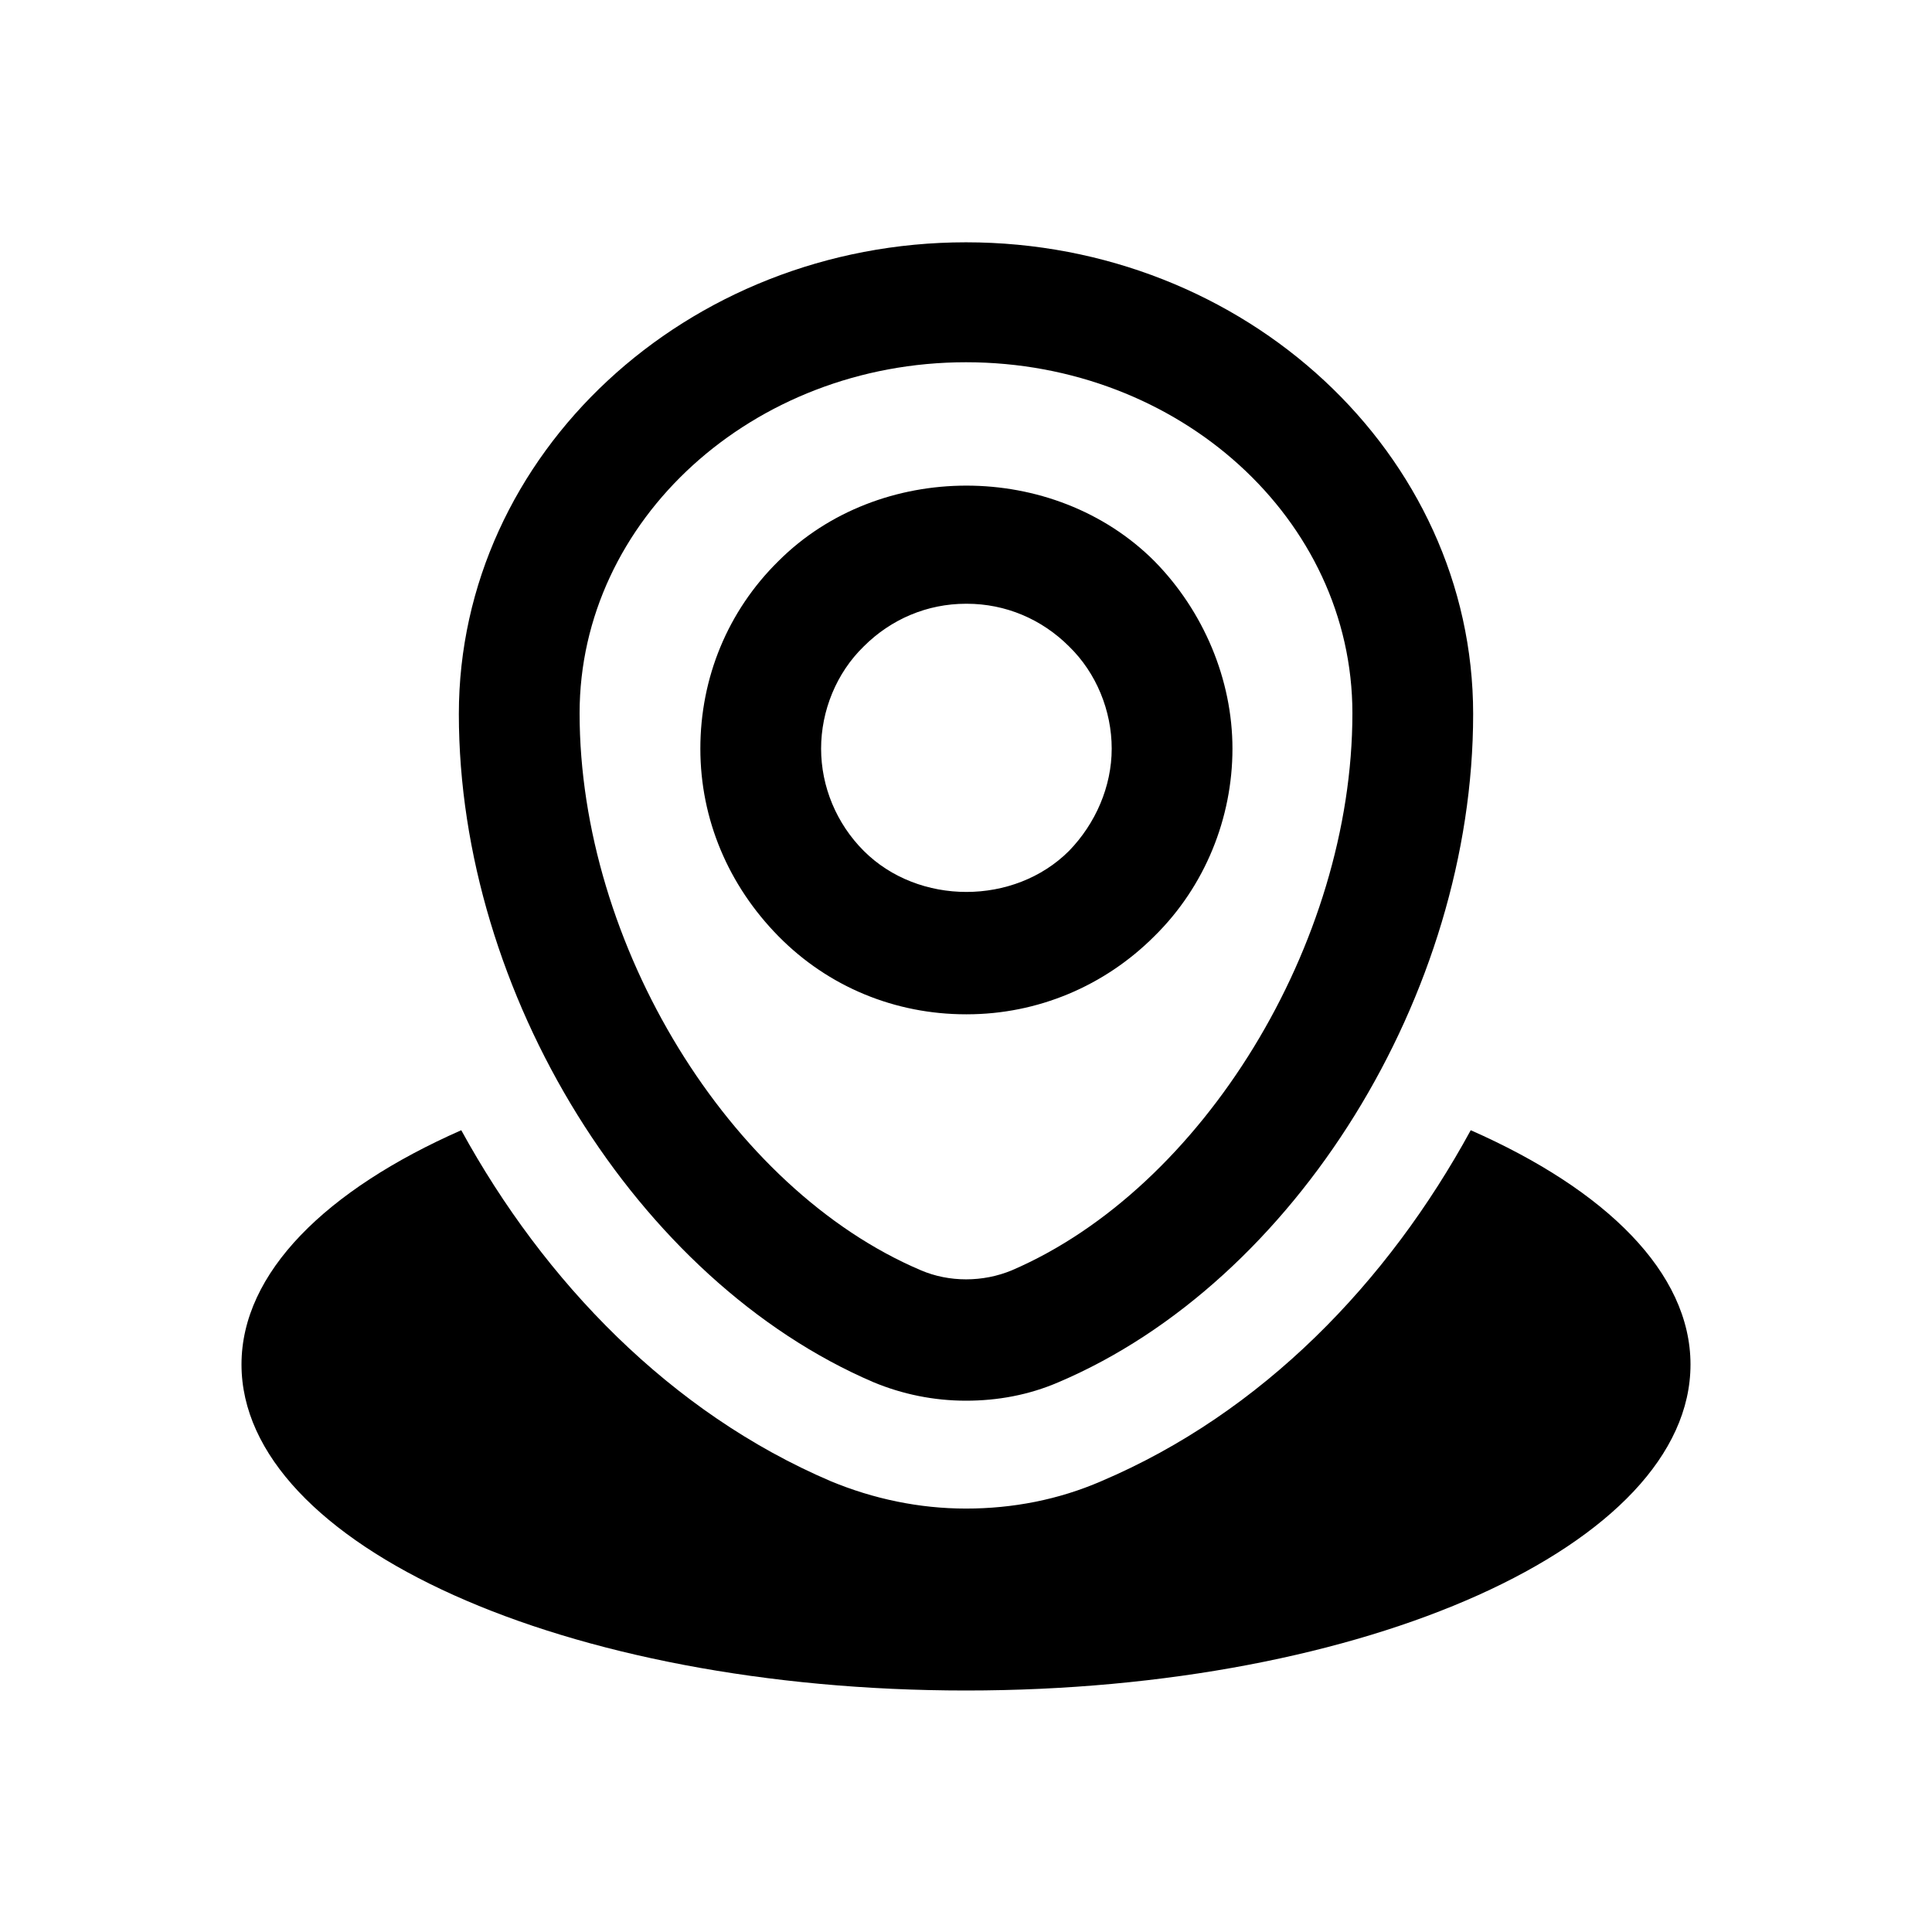 <?xml version="1.0" encoding="UTF-8"?>
<svg id="_圖層_1" data-name="圖層 1" xmlns="http://www.w3.org/2000/svg" viewBox="0 0 24 24">
  <path d="m12,21c4.97,0,9-1.81,9-4.05,0-1.14-1.05-2.17-2.73-2.91-1.03,1.89-2.59,3.51-4.59,4.36-.53.23-1.1.34-1.68.34s-1.15-.12-1.68-.34c-1.99-.85-3.56-2.48-4.59-4.36-1.68.74-2.73,1.77-2.73,2.91,0,2.24,4.03,4.05,9,4.05Z"/>
  <path d="m12,17.4c-.4,0-.79-.08-1.15-.23-2.94-1.26-5.15-4.83-5.15-8.3,0-3.23,2.83-5.86,6.3-5.86s6.3,2.63,6.3,5.86c0,3.48-2.21,7.05-5.15,8.3-.37.16-.76.23-1.15.23Zm0-12.9c-2.65,0-4.8,1.96-4.8,4.36,0,2.87,1.86,5.91,4.24,6.92.35.15.77.15,1.13,0,2.37-1.02,4.23-4.06,4.23-6.92,0-2.41-2.15-4.36-4.8-4.36Zm0,8.1c-.88,0-1.71-.34-2.33-.97s-.97-1.45-.97-2.33.34-1.71.97-2.33c1.25-1.25,3.42-1.25,4.67,0,.61.62.97,1.47.97,2.33s-.34,1.71-.97,2.33c-.62.62-1.45.97-2.33.97Zm0-5.1c-.48,0-.93.19-1.27.53-.34.33-.53.8-.53,1.27s.19.93.53,1.27c.68.68,1.87.68,2.55,0,.33-.34.53-.8.53-1.27s-.19-.94-.53-1.27c-.34-.34-.79-.53-1.27-.53Z"/>
</svg>